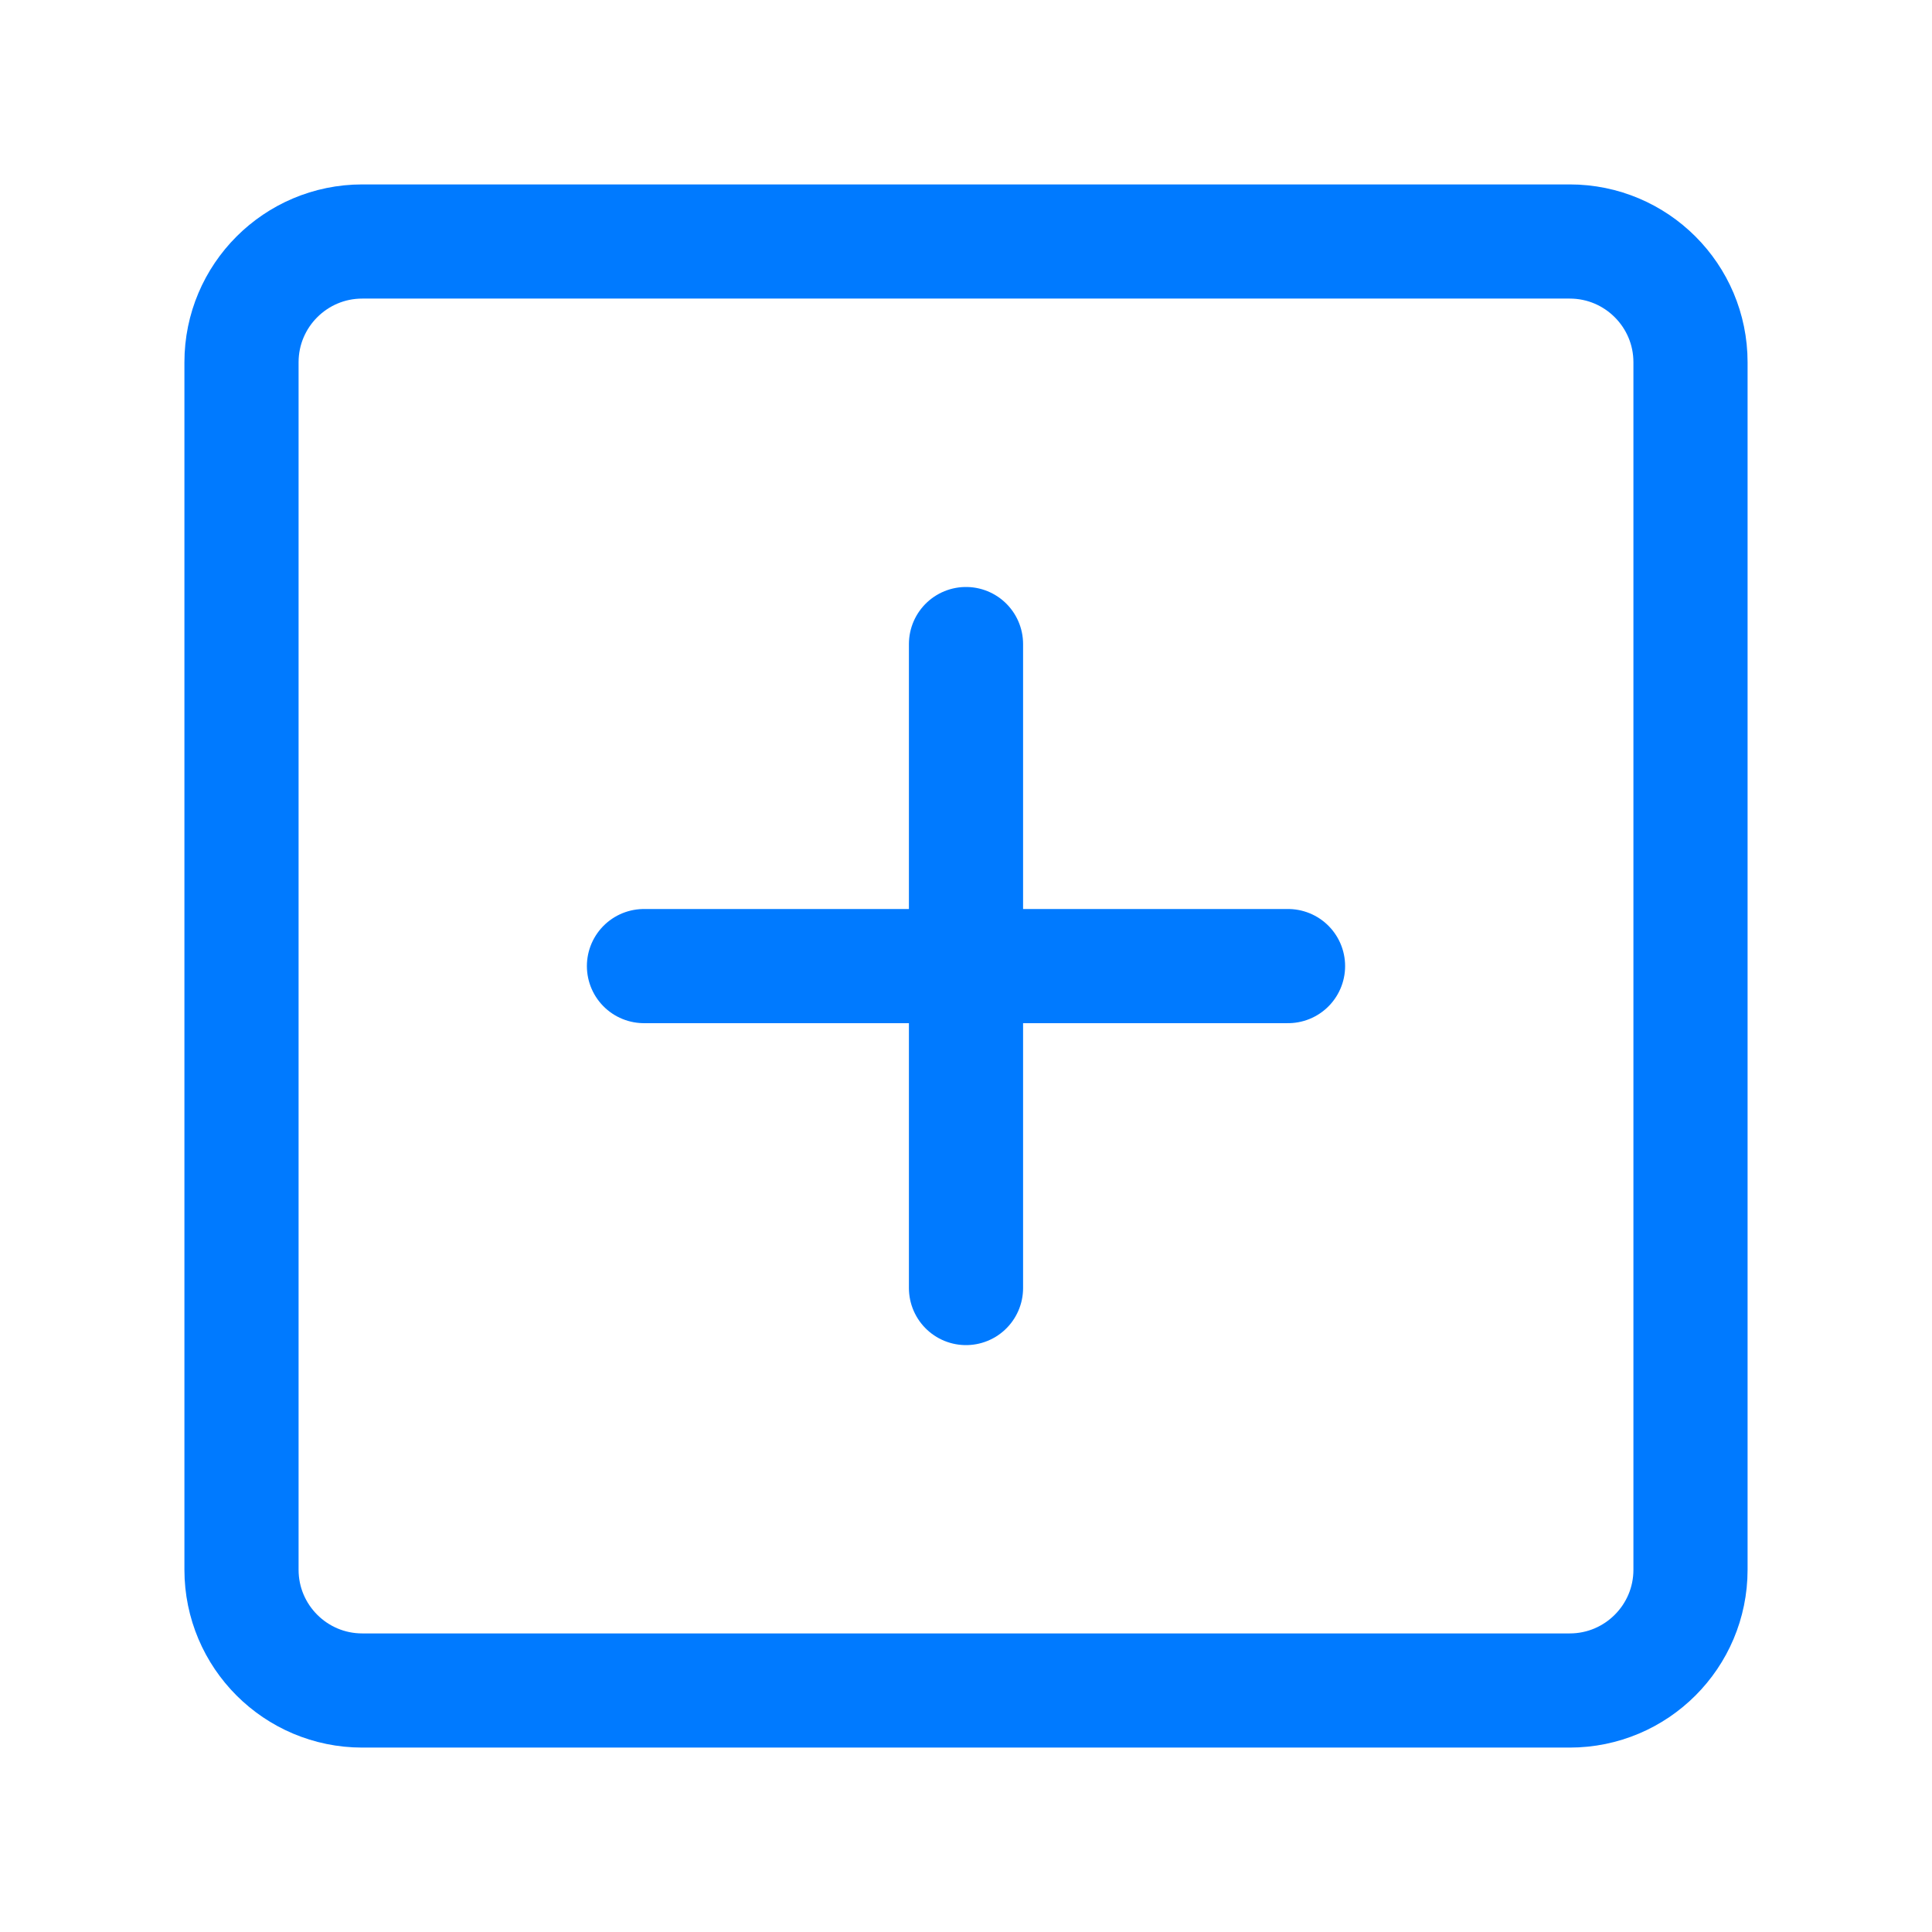<svg width="22" height="22" viewBox="0 0 22 22" fill="none" xmlns="http://www.w3.org/2000/svg">
<path d="M17.875 2.75H4.125C3.366 2.75 2.75 3.366 2.75 4.125V17.875C2.75 18.634 3.366 19.25 4.125 19.25H17.875C18.634 19.25 19.25 18.634 19.25 17.875V4.125C19.25 3.366 18.634 2.75 17.875 2.75Z" stroke="#007AFF" stroke-width="1.3" stroke-linejoin="round"/>
<path d="M11 7.334V14.667M7.333 11.001H14.667" stroke="#007AFF" stroke-width="1.3" stroke-linecap="round" stroke-linejoin="round"/>
</svg>
